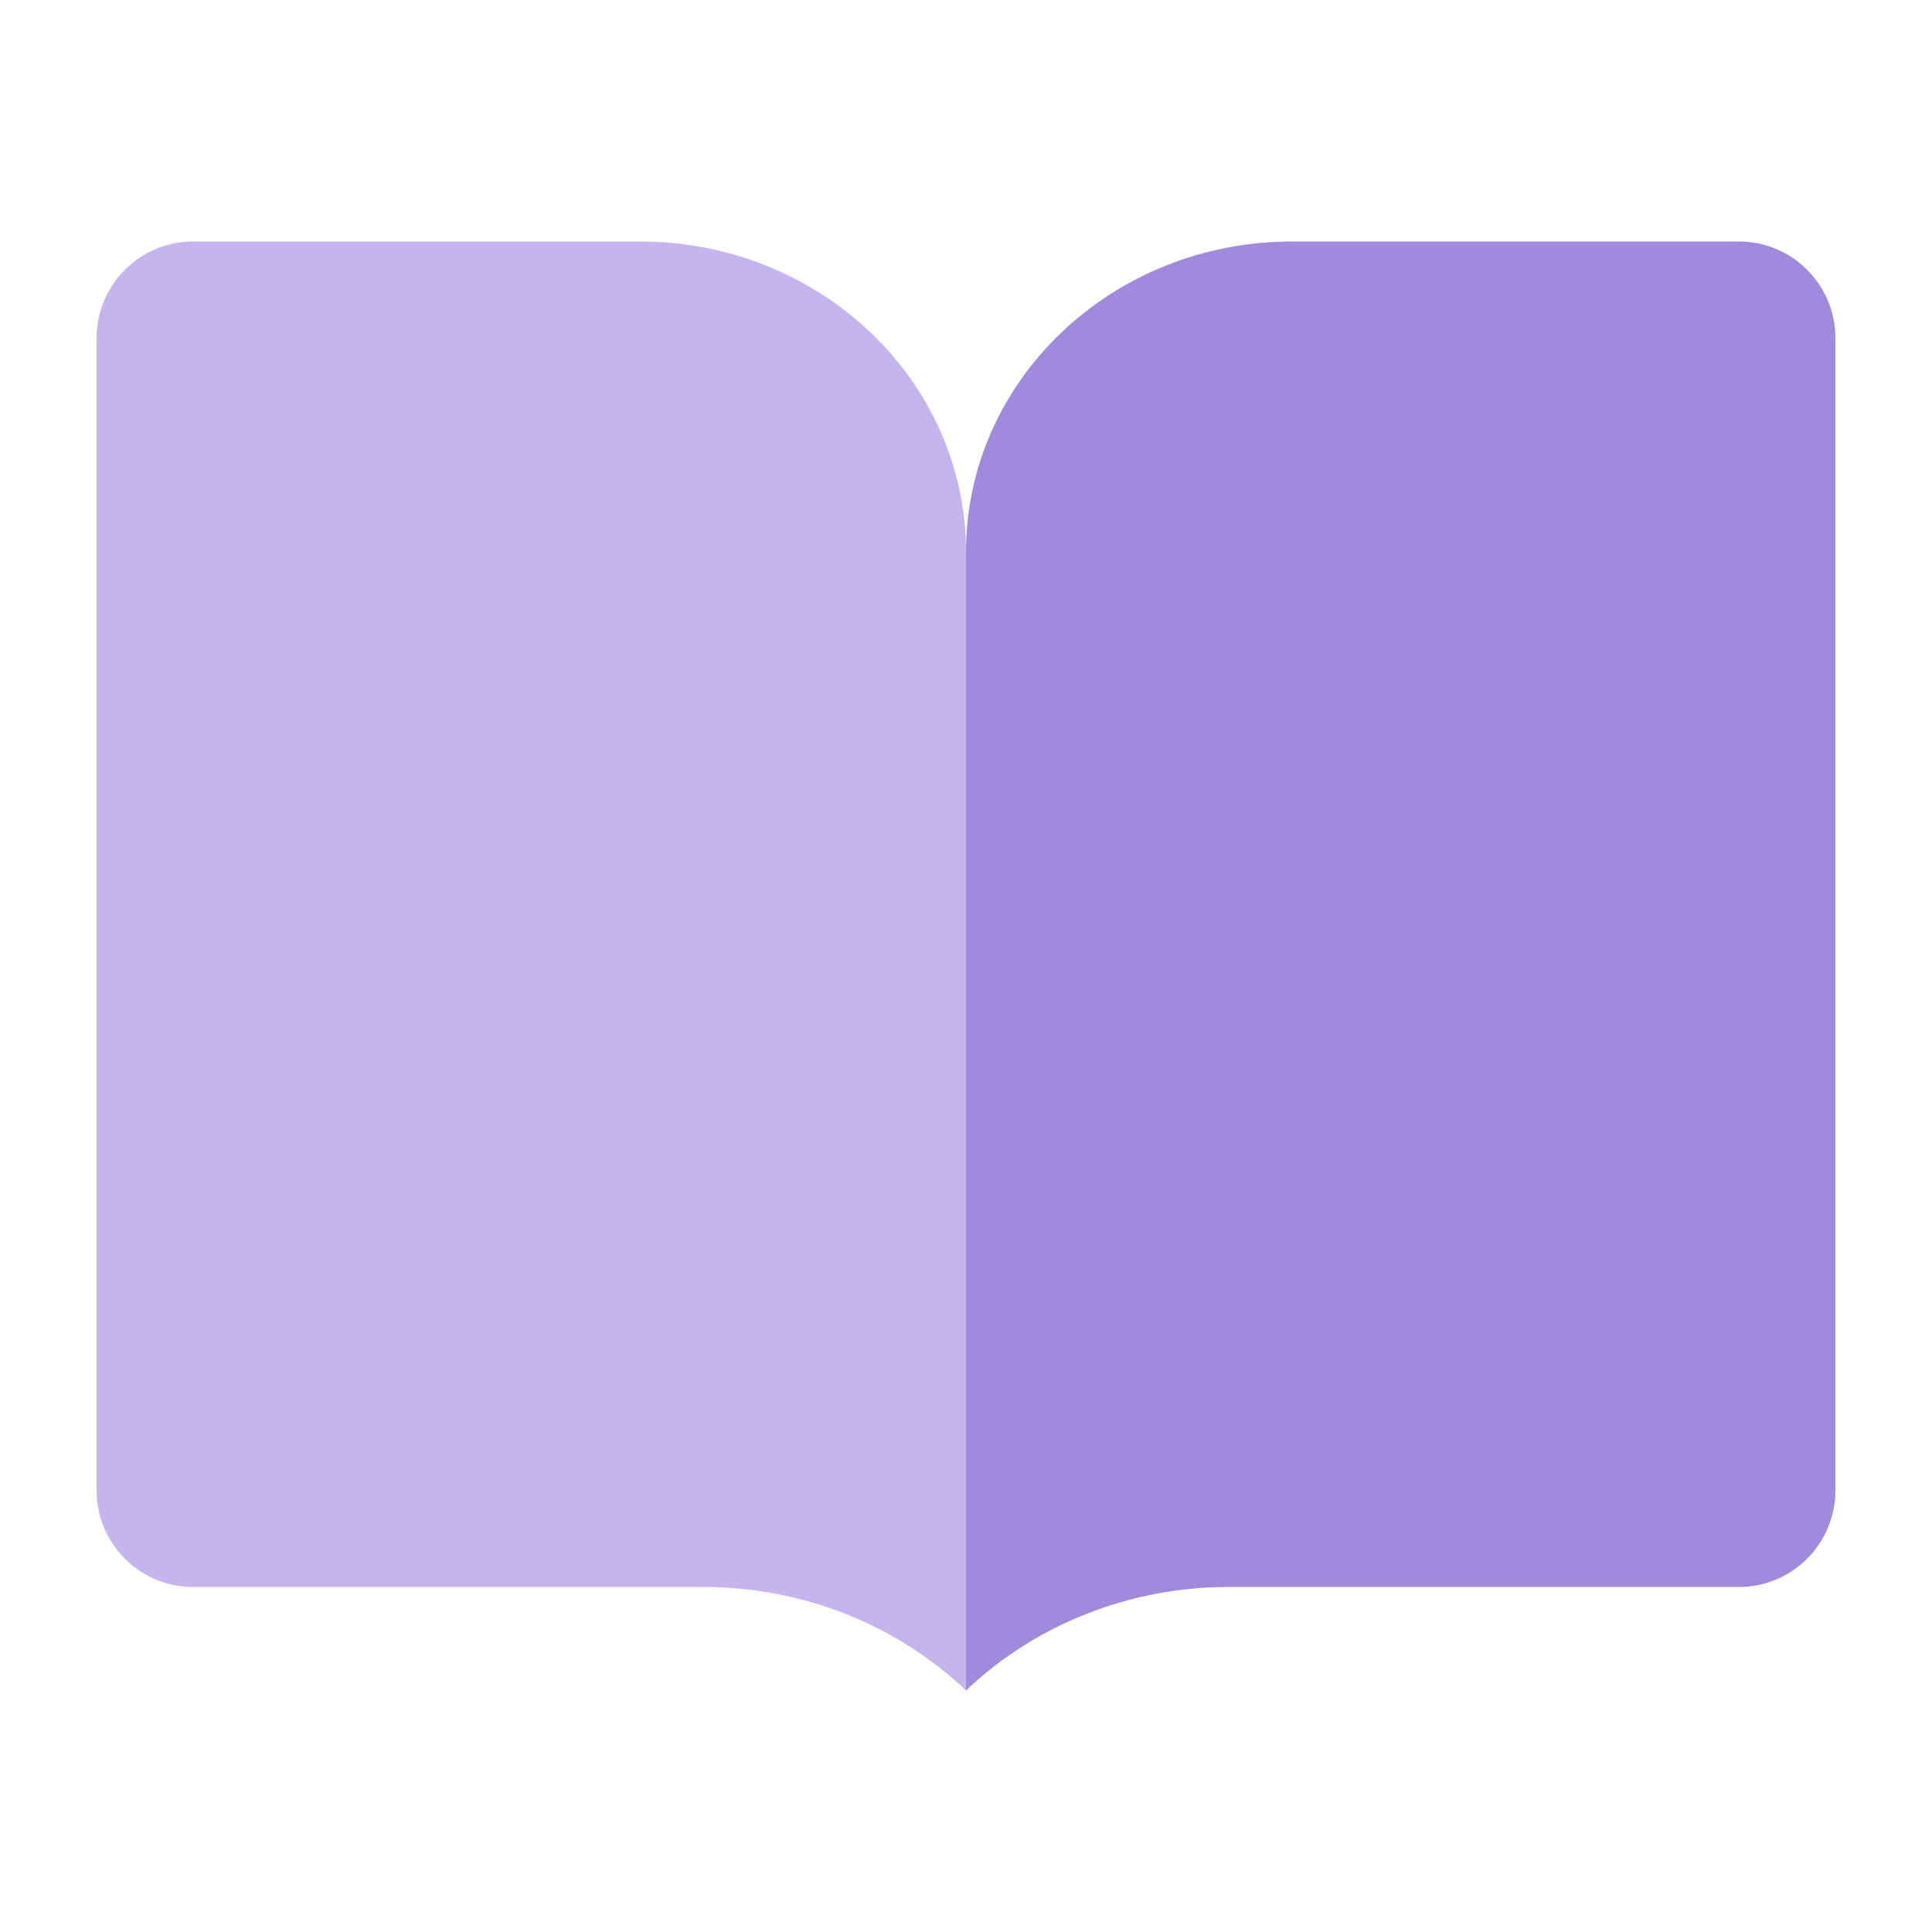 <svg width="40" height="40" viewBox="0 0 40 40" fill="none" xmlns="http://www.w3.org/2000/svg">
<path d="M2 7C2 5.895 2.895 5 4 5H13.25C16.978 5 20 7.878 20 11.429V35C18.559 33.628 16.605 32.857 14.568 32.857H4C2.895 32.857 2 31.962 2 30.857V7Z" fill="#C4B5EE"/>
<path d="M38 7C38 5.895 37.105 5 36 5H26.75C23.022 5 20 7.878 20 11.429V35C21.441 33.628 23.395 32.857 25.432 32.857H36C37.105 32.857 38 31.962 38 30.857V7Z" fill="#9F8ADB"/>
</svg>
